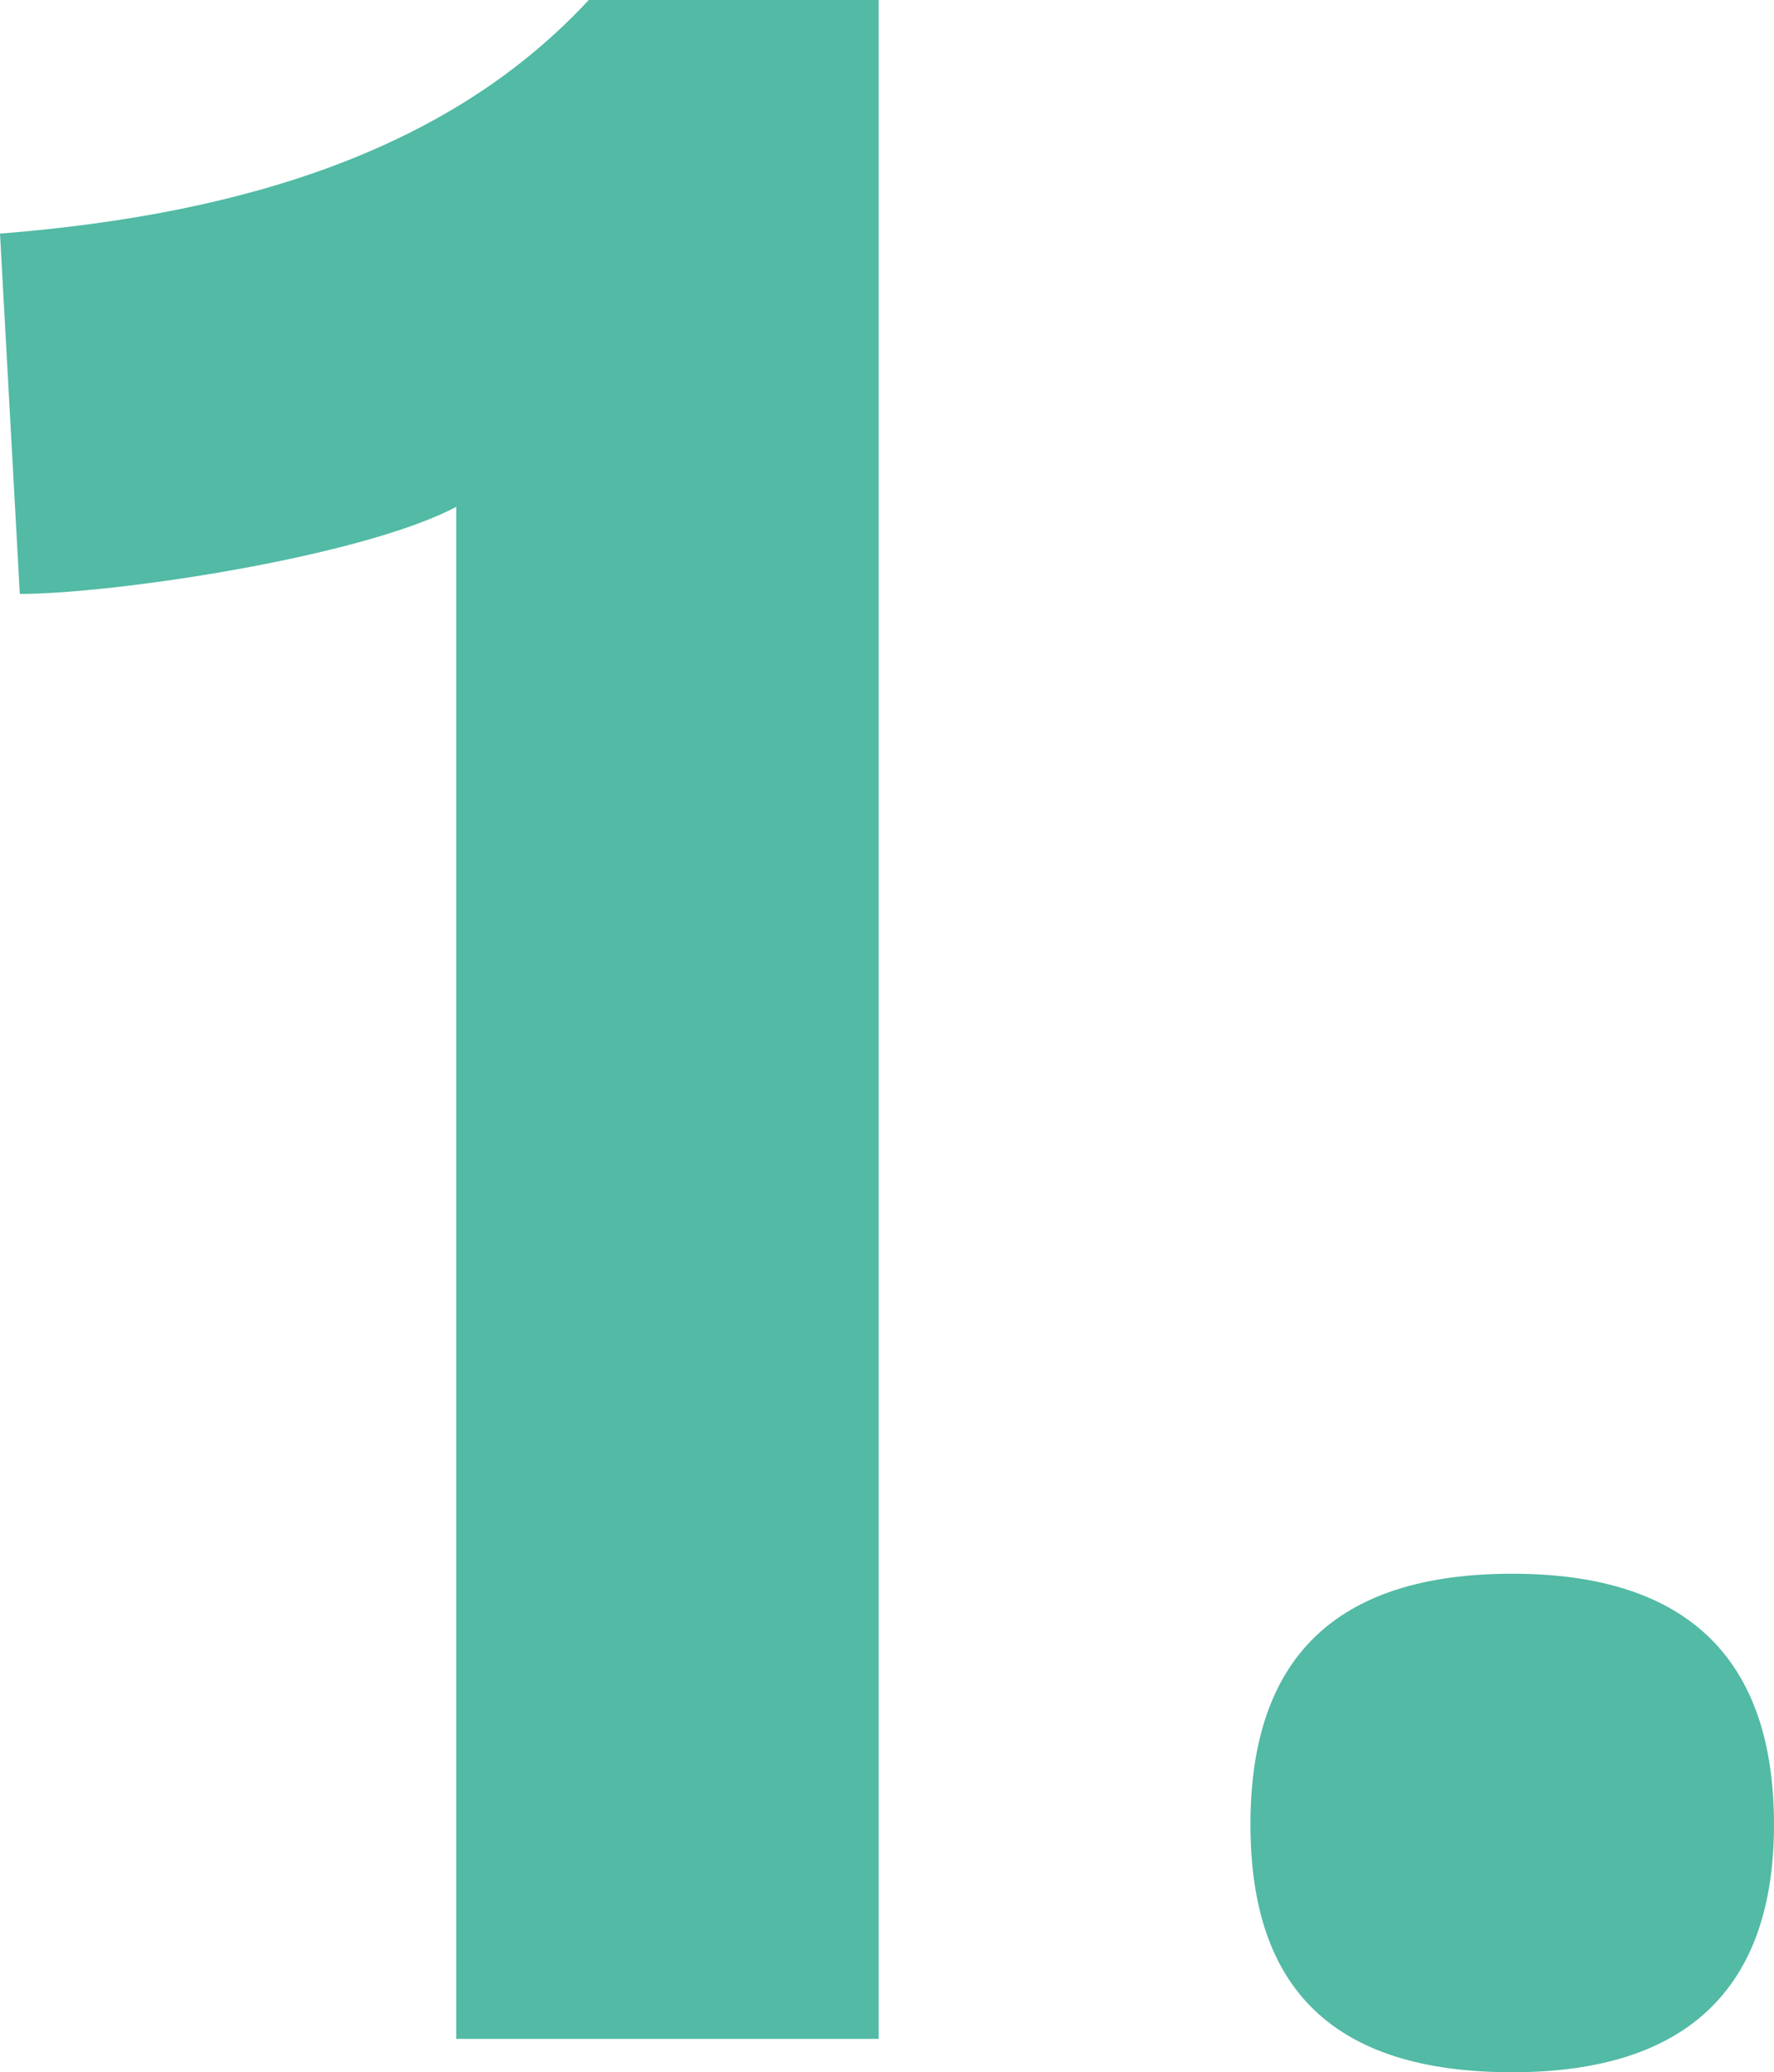 <?xml version="1.0" encoding="UTF-8"?><svg id="_レイヤー_2" xmlns="http://www.w3.org/2000/svg" viewBox="0 0 34.02 39.74"><defs><style>.cls-1{fill:#52baa5;}</style></defs><g id="pc"><path class="cls-1" d="M8.75,39.1V9.72c-1.84.97-6.59,1.67-8.37,1.67l-.38-6.91c4.81-.38,8.69-1.67,11.29-4.48h5.56v39.1h-8.1Z"/><path class="cls-1" d="M29,39.74c-3.4,0-5.02-1.57-5.02-4.75s1.62-4.81,5.02-4.81,5.02,1.67,5.02,4.81-1.67,4.75-5.02,4.75Z"/></g></svg>